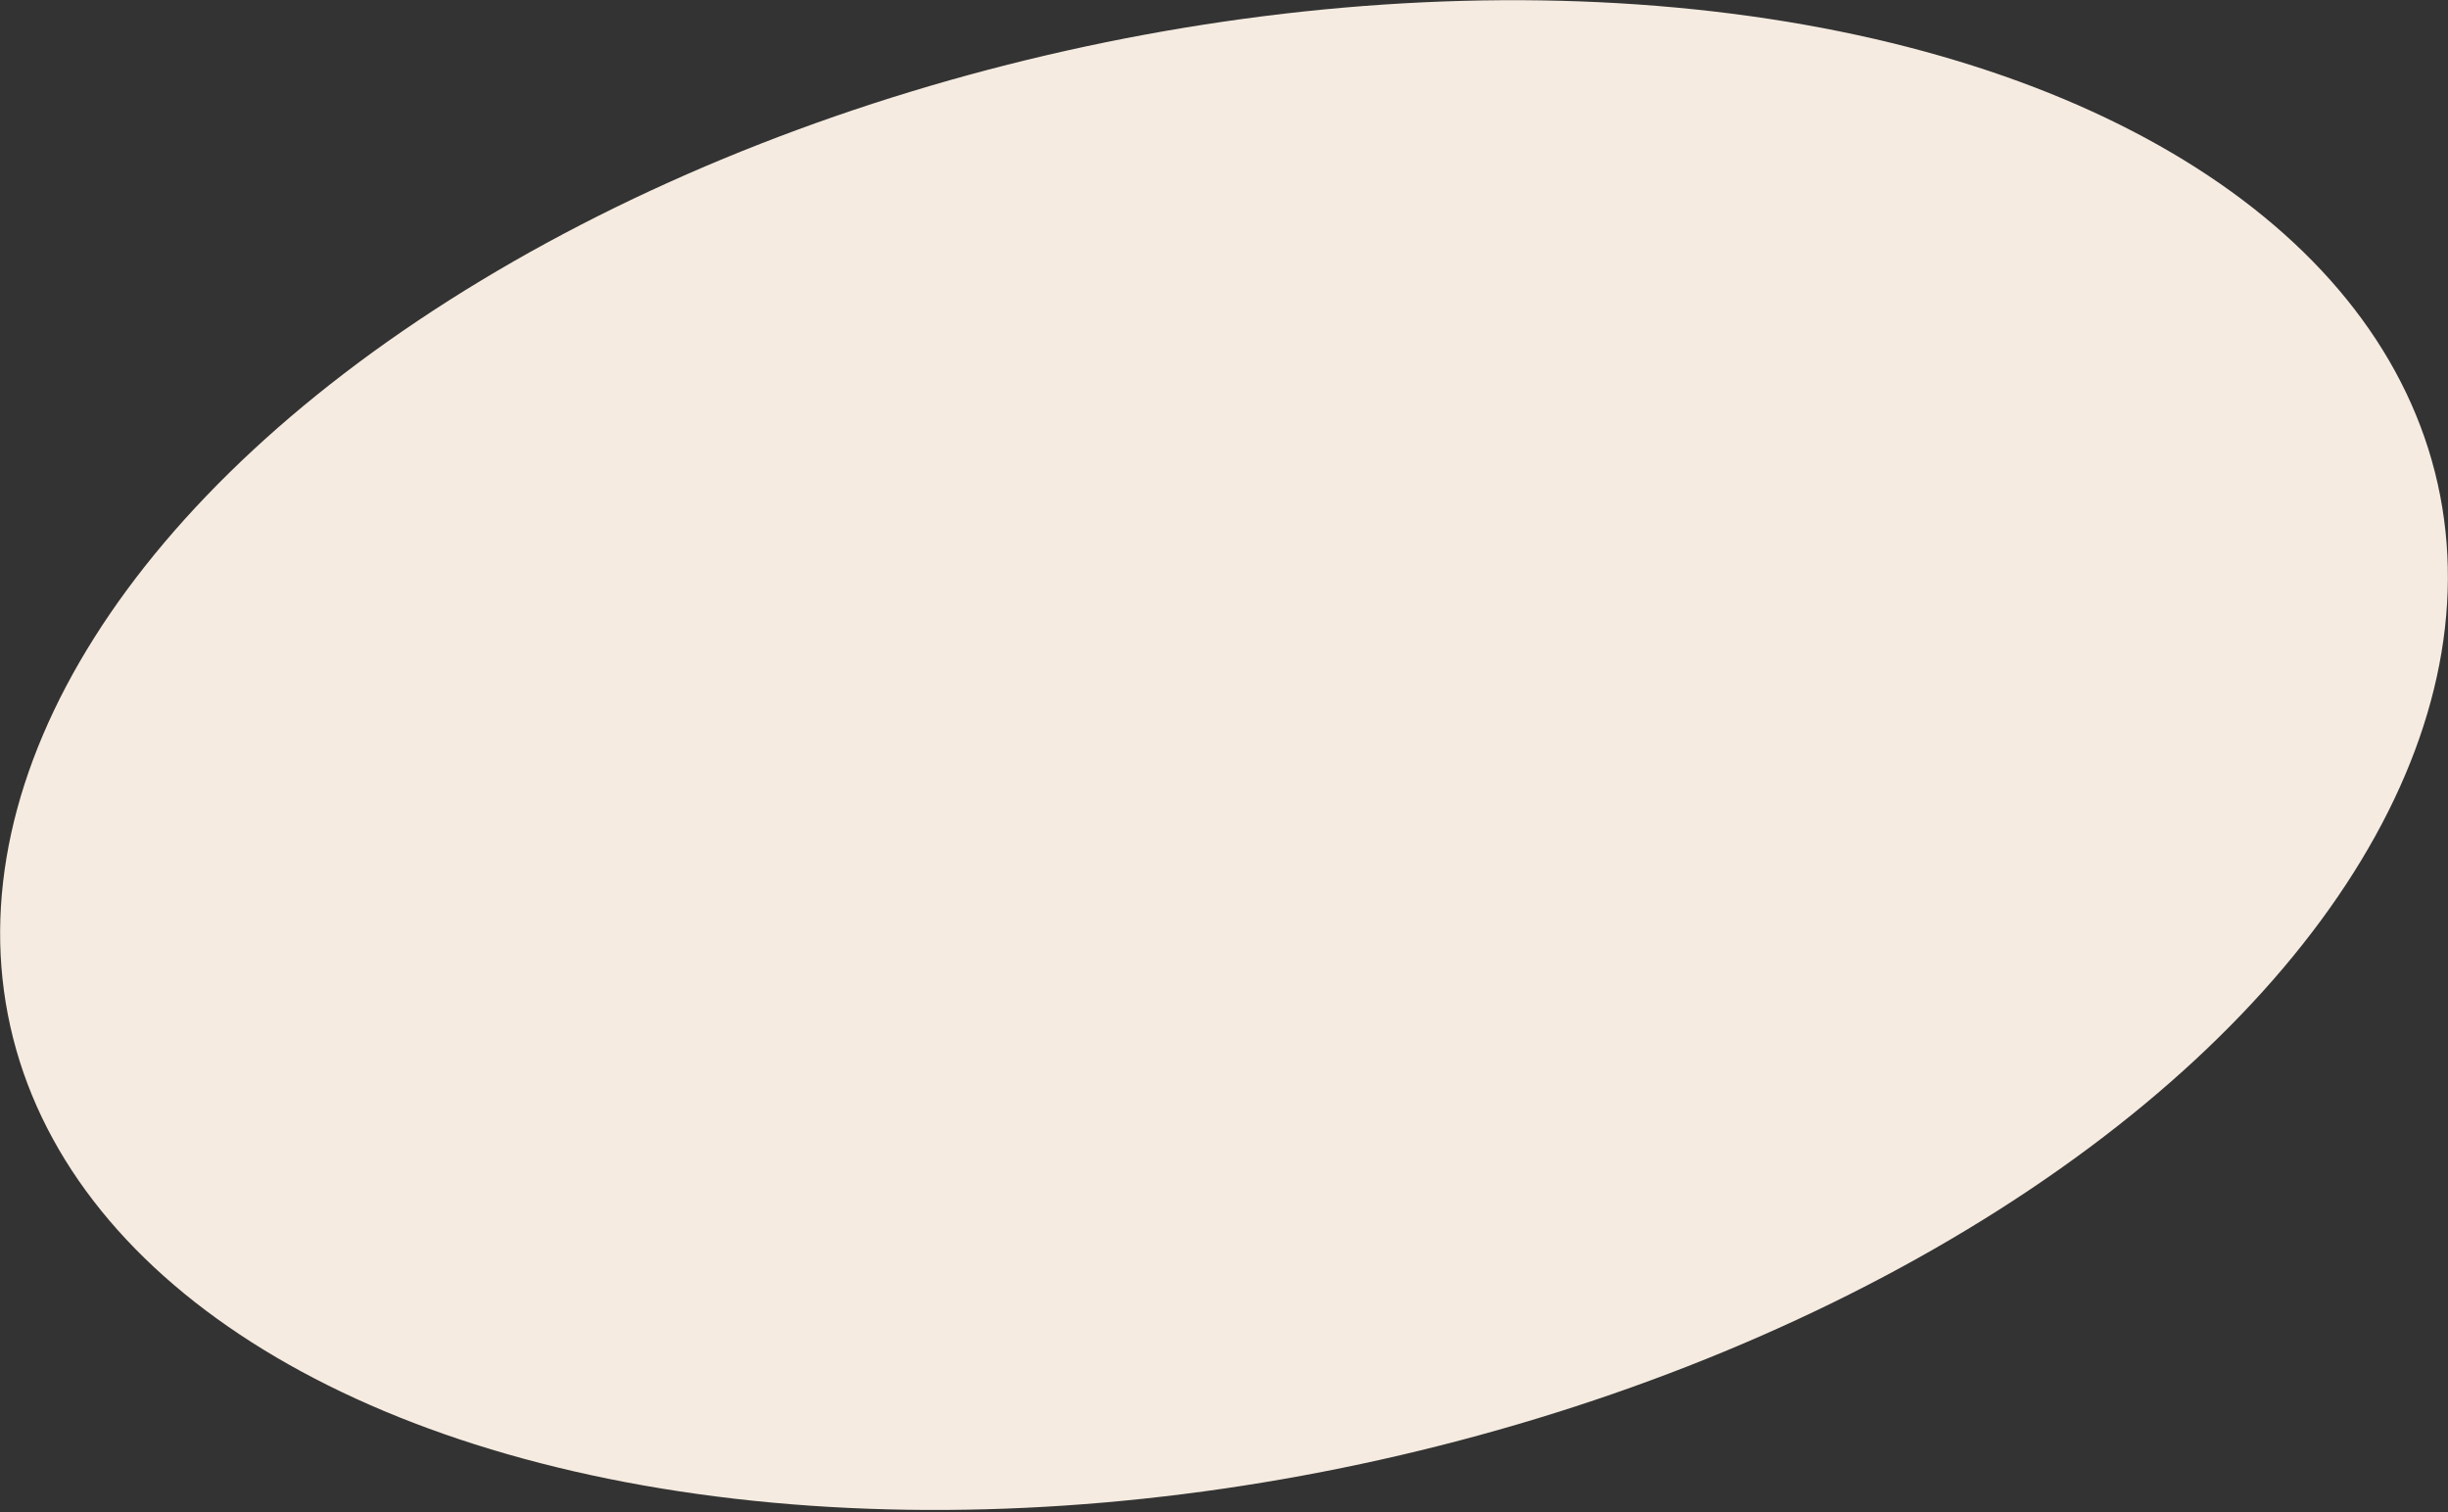 <?xml version="1.0" encoding="UTF-8"?> <svg xmlns="http://www.w3.org/2000/svg" width="743" height="459" viewBox="0 0 743 459" fill="none"><rect x="0" y="0" width="743" height="459" fill="#333333" stroke="none"/> <ellipse cx="371.5" cy="229.158" rx="377.462" ry="219.065" transform="rotate(-12.6 371.5 229.158)" fill="#F5EBE0"></ellipse> </svg> 
